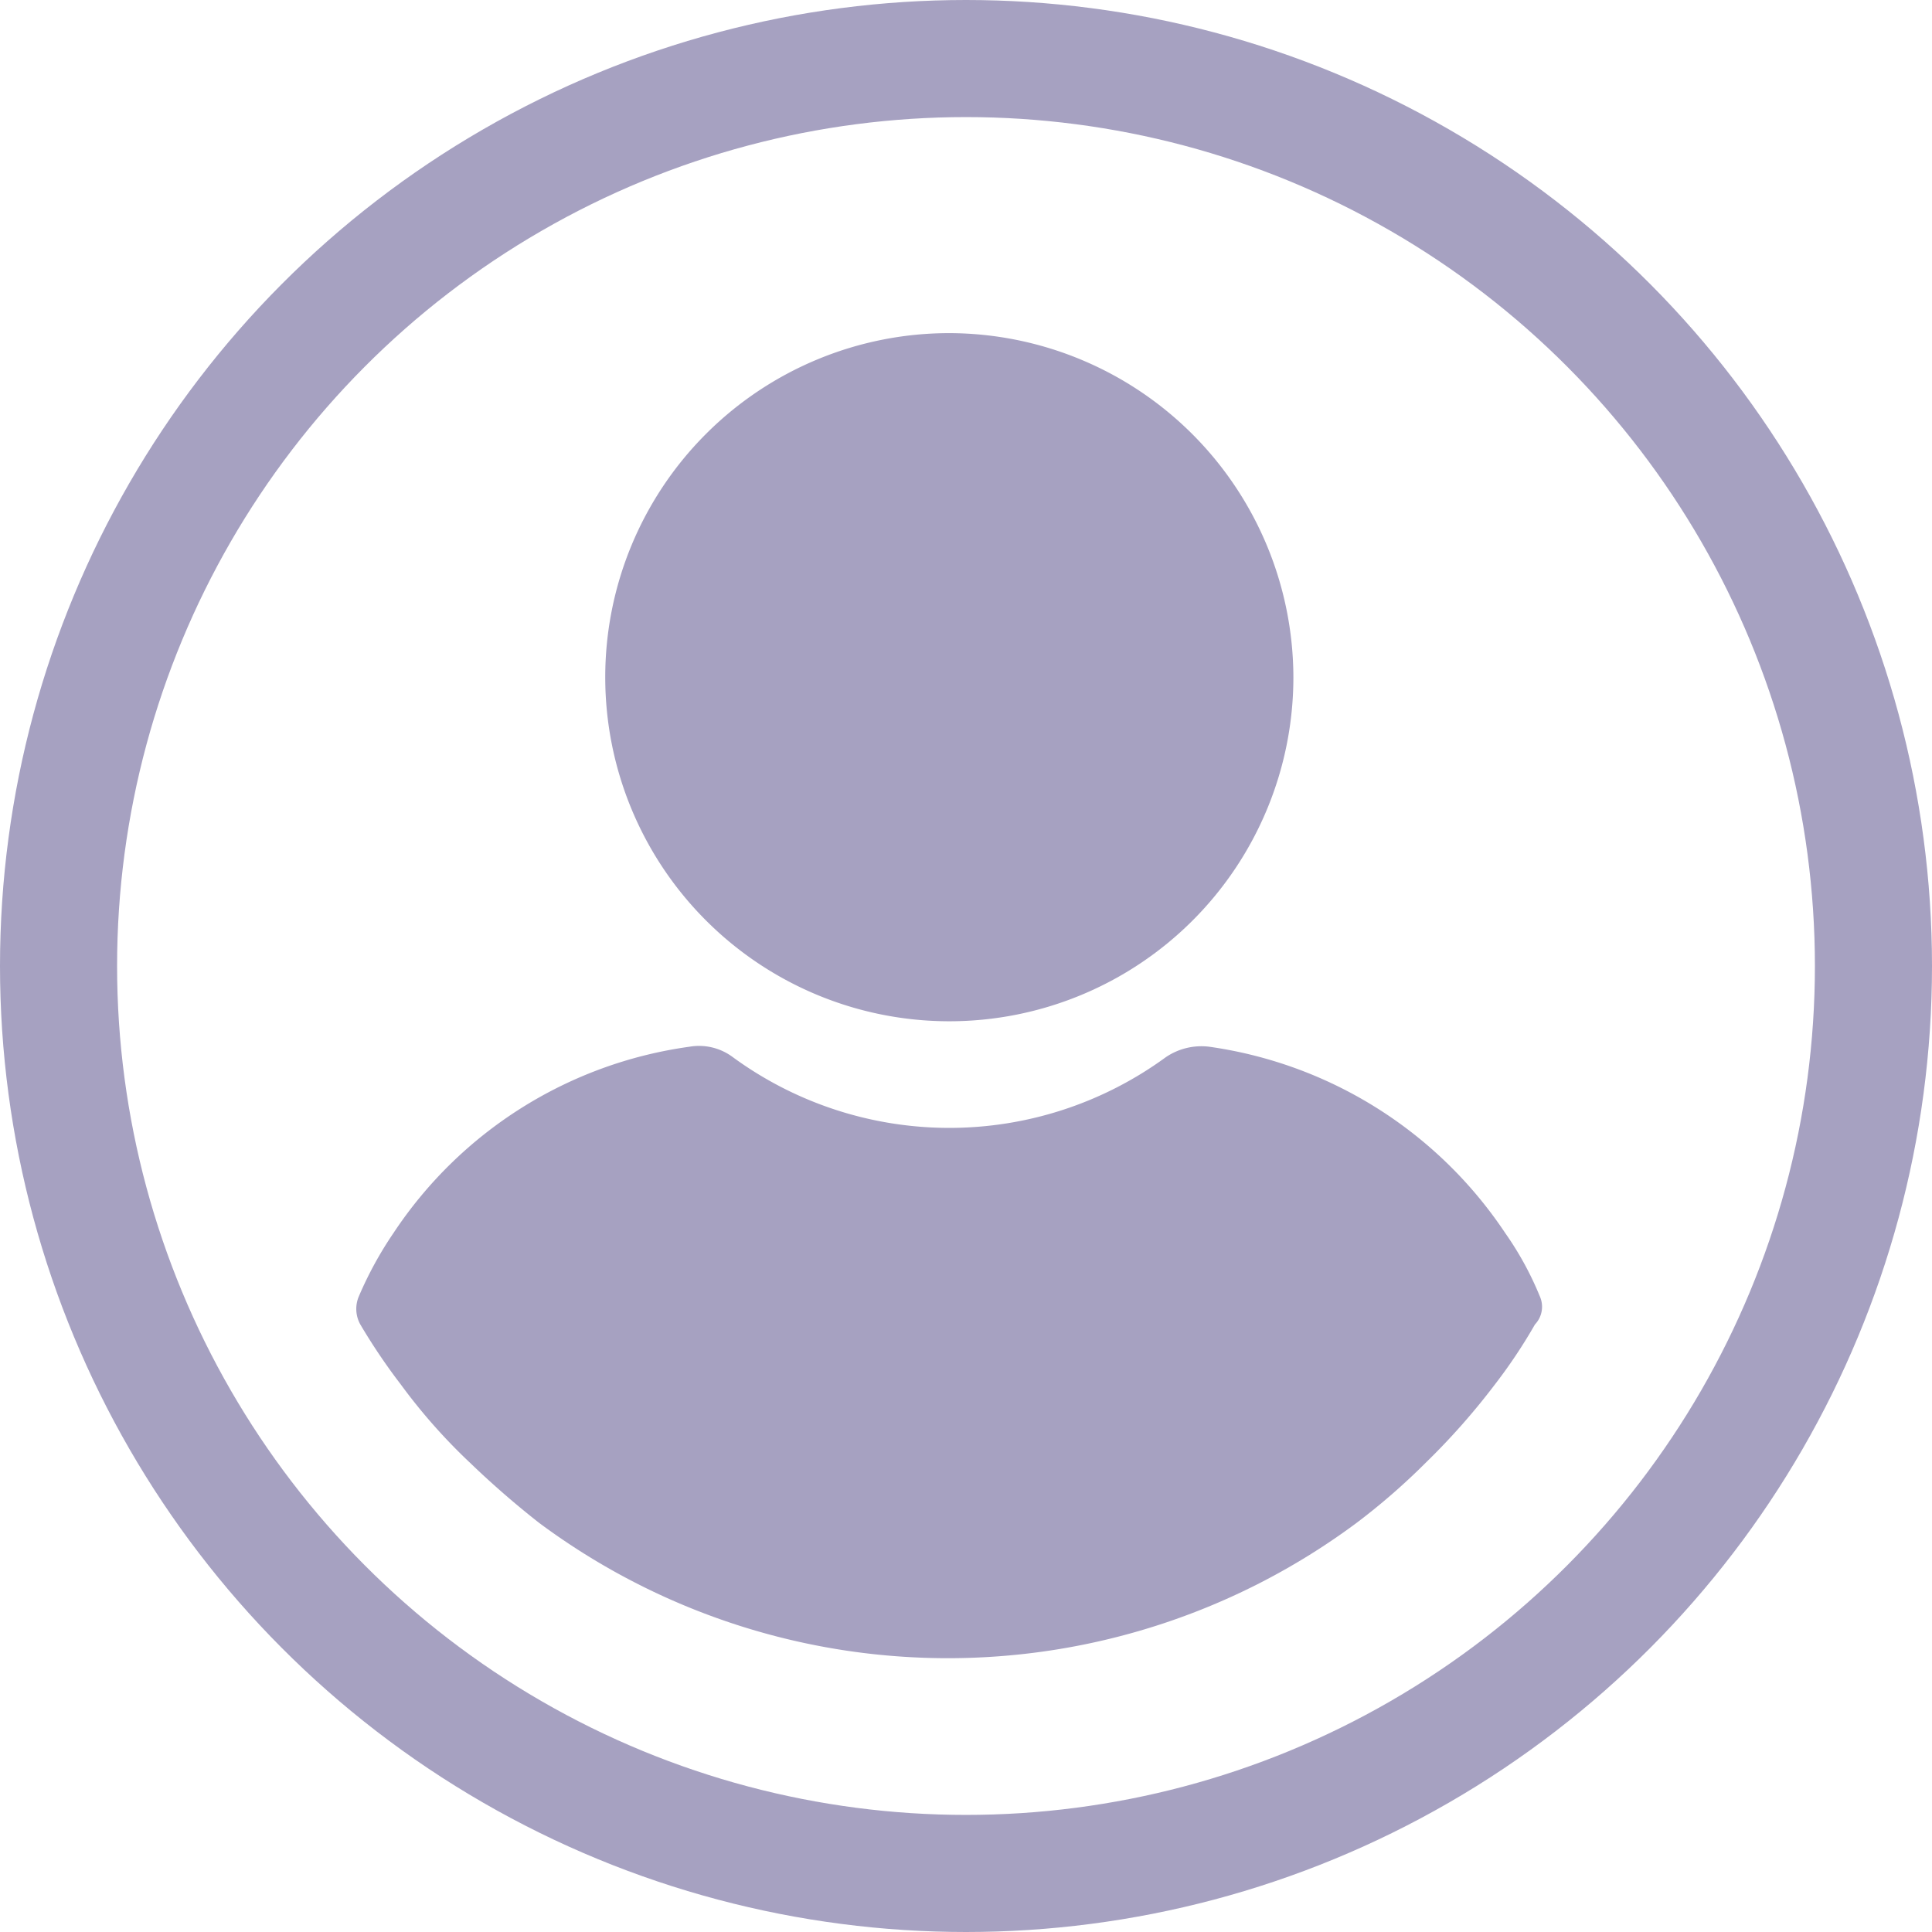 <svg xmlns="http://www.w3.org/2000/svg" width="33" height="33" viewBox="0 0 33 33">
  <g id="Grupo_6129" data-name="Grupo 6129" transform="translate(-1359.699 -21)">
    <g id="usuario" transform="translate(1338.404 25.101)">
      <g id="Grupo_4804" data-name="Grupo 4804" transform="translate(31.633 1.589)">
        <g id="Grupo_4803" data-name="Grupo 4803" transform="translate(0)">
          <path id="Trazado_3103" data-name="Trazado 3103" d="M116.668,0a5.877,5.877,0,1,0,5.877,5.877A5.892,5.892,0,0,0,116.668,0Z" transform="translate(-110.791)" fill="#a6a1c1"/>
        </g>
      </g>
      <g id="Grupo_4806" data-name="Grupo 4806" transform="translate(27.378 13.763)">
        <g id="Grupo_4805" data-name="Grupo 4805" transform="translate(0 0)">
          <path id="Trazado_3104" data-name="Trazado 3104" d="M44.382,252.116a5.48,5.48,0,0,0-.59-1.078,7.3,7.3,0,0,0-5.055-3.182,1.082,1.082,0,0,0-.744.18,6.264,6.264,0,0,1-7.391,0,.963.963,0,0,0-.744-.18,7.252,7.252,0,0,0-5.055,3.182,6.318,6.318,0,0,0-.59,1.078.546.546,0,0,0,.026.488,10.237,10.237,0,0,0,.693,1.026,9.754,9.754,0,0,0,1.18,1.334,15.4,15.4,0,0,0,1.18,1.026,11.7,11.7,0,0,0,13.96,0,11.29,11.29,0,0,0,1.18-1.026,11.852,11.852,0,0,0,1.18-1.334A8.994,8.994,0,0,0,44.3,252.6.438.438,0,0,0,44.382,252.116Z" transform="translate(-24.165 -247.841)" fill="#a6a1c1"/>
        </g>
      </g>
    </g>
    <g id="Elipse_46" data-name="Elipse 46" transform="translate(1359.699 21)" fill="none" stroke="#a6a1c1" stroke-width="2">
      <circle cx="16.5" cy="16.5" r="16.5" stroke="none"/>
      <circle cx="16.5" cy="16.5" r="15.5" fill="none"/>
    </g>
  </g>
</svg>
